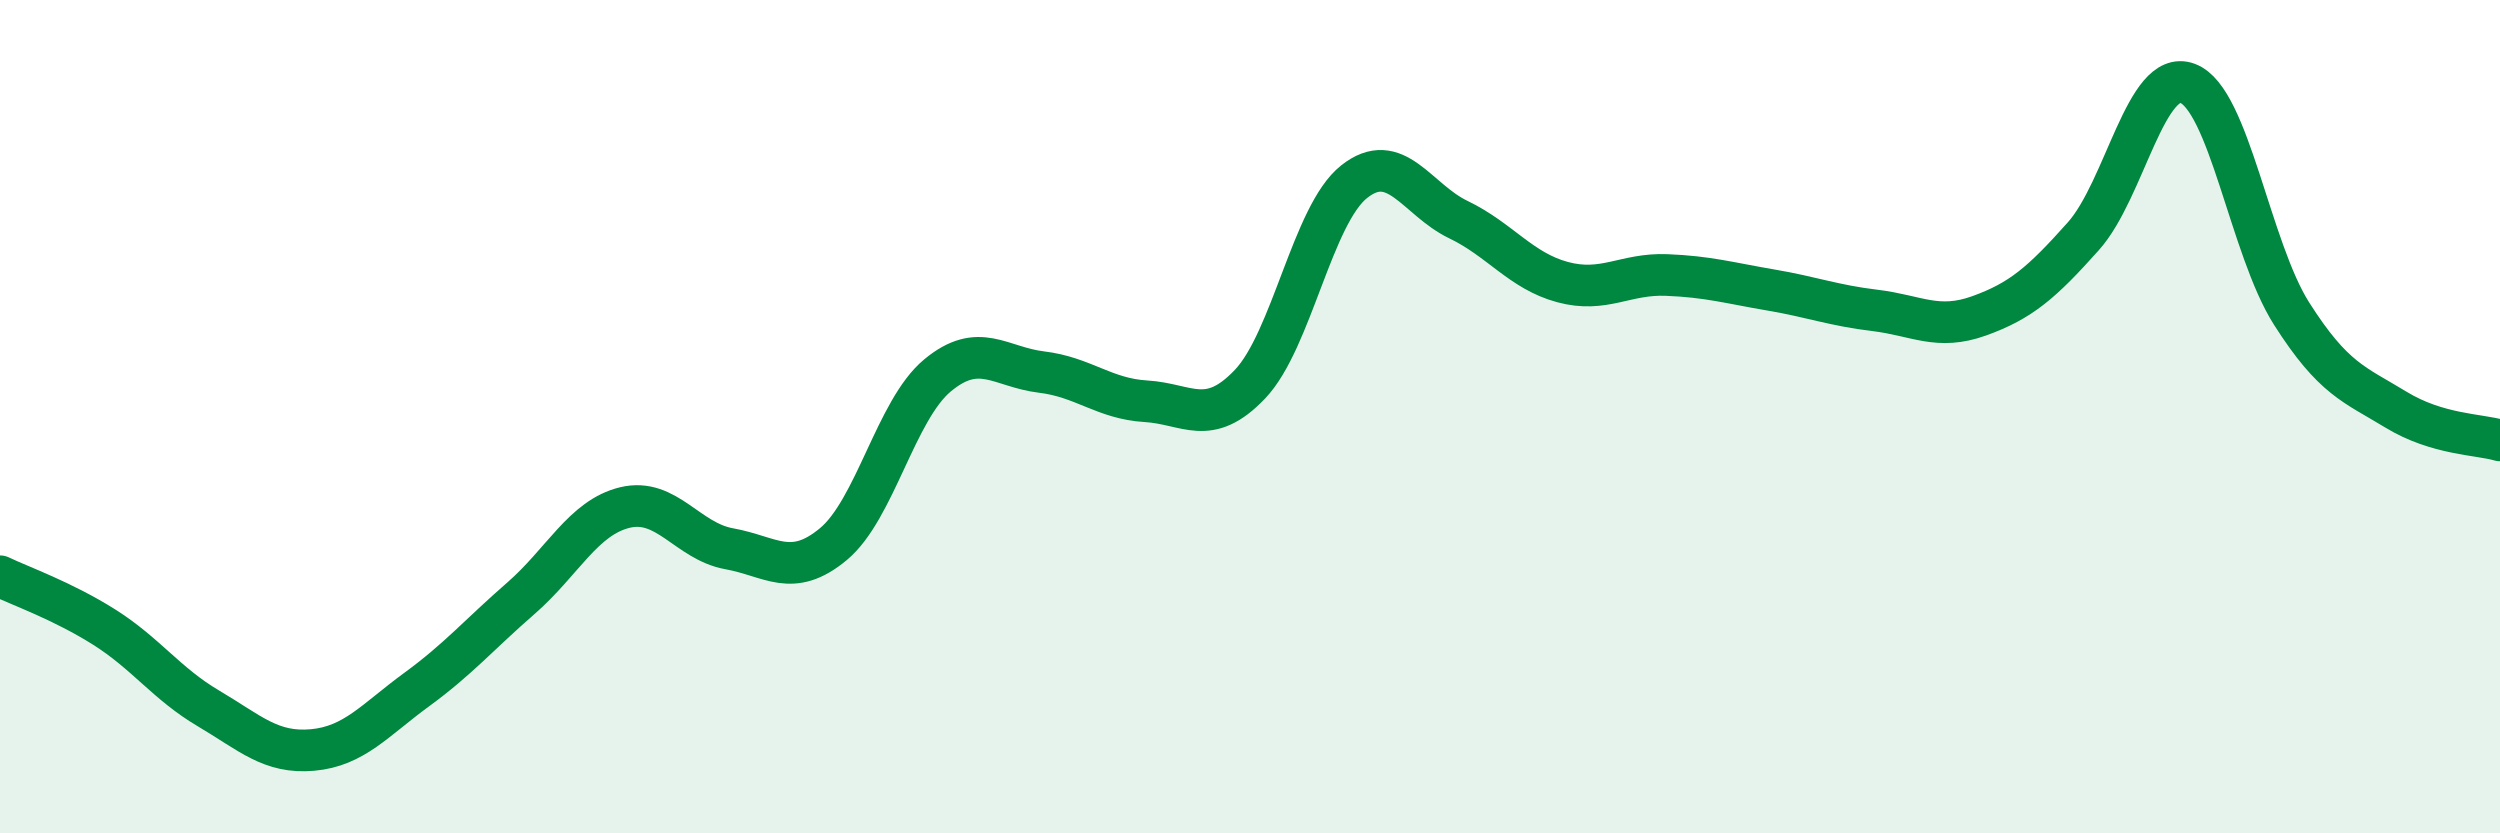 
    <svg width="60" height="20" viewBox="0 0 60 20" xmlns="http://www.w3.org/2000/svg">
      <path
        d="M 0,13.83 C 0.5,14.07 1.5,14.42 2.5,15.05 C 3.5,15.68 4,16.41 5,17 C 6,17.59 6.5,18.09 7.5,18 C 8.5,17.91 9,17.28 10,16.55 C 11,15.82 11.5,15.23 12.5,14.36 C 13.5,13.49 14,12.42 15,12.18 C 16,11.94 16.5,12.99 17.5,13.17 C 18.5,13.35 19,13.89 20,13.06 C 21,12.23 21.5,9.84 22.5,9.01 C 23.5,8.18 24,8.81 25,8.93 C 26,9.05 26.5,9.57 27.5,9.63 C 28.5,9.69 29,10.27 30,9.22 C 31,8.17 31.5,5.15 32.5,4.36 C 33.5,3.57 34,4.79 35,5.27 C 36,5.75 36.5,6.5 37.5,6.77 C 38.5,7.04 39,6.56 40,6.6 C 41,6.64 41.5,6.79 42.5,6.96 C 43.5,7.13 44,7.33 45,7.45 C 46,7.57 46.5,7.94 47.5,7.58 C 48.5,7.22 49,6.79 50,5.67 C 51,4.55 51.5,1.63 52.5,2 C 53.5,2.37 54,5.96 55,7.53 C 56,9.1 56.5,9.22 57.5,9.83 C 58.5,10.44 59.5,10.42 60,10.57L60 20L0 20Z"
        fill="#008740"
        opacity="0.1"
        stroke-linecap="round"
        stroke-linejoin="round"
      />
      <path
        d="M 0,13.83 C 0.5,14.07 1.5,14.42 2.5,15.05 C 3.5,15.68 4,16.41 5,17 C 6,17.59 6.5,18.09 7.5,18 C 8.5,17.91 9,17.28 10,16.55 C 11,15.82 11.5,15.23 12.5,14.36 C 13.5,13.49 14,12.42 15,12.18 C 16,11.94 16.5,12.99 17.5,13.17 C 18.5,13.35 19,13.89 20,13.06 C 21,12.23 21.5,9.84 22.5,9.01 C 23.5,8.18 24,8.81 25,8.93 C 26,9.05 26.5,9.57 27.5,9.63 C 28.5,9.69 29,10.27 30,9.22 C 31,8.17 31.5,5.15 32.5,4.36 C 33.5,3.57 34,4.79 35,5.27 C 36,5.75 36.5,6.5 37.5,6.77 C 38.5,7.04 39,6.56 40,6.6 C 41,6.64 41.5,6.79 42.5,6.96 C 43.5,7.13 44,7.33 45,7.45 C 46,7.57 46.5,7.94 47.5,7.58 C 48.5,7.22 49,6.79 50,5.67 C 51,4.55 51.5,1.63 52.5,2 C 53.5,2.37 54,5.96 55,7.53 C 56,9.1 56.5,9.22 57.5,9.83 C 58.5,10.44 59.5,10.42 60,10.57"
        stroke="#008740"
        stroke-width="1"
        fill="none"
        stroke-linecap="round"
        stroke-linejoin="round"
      />
    </svg>
  